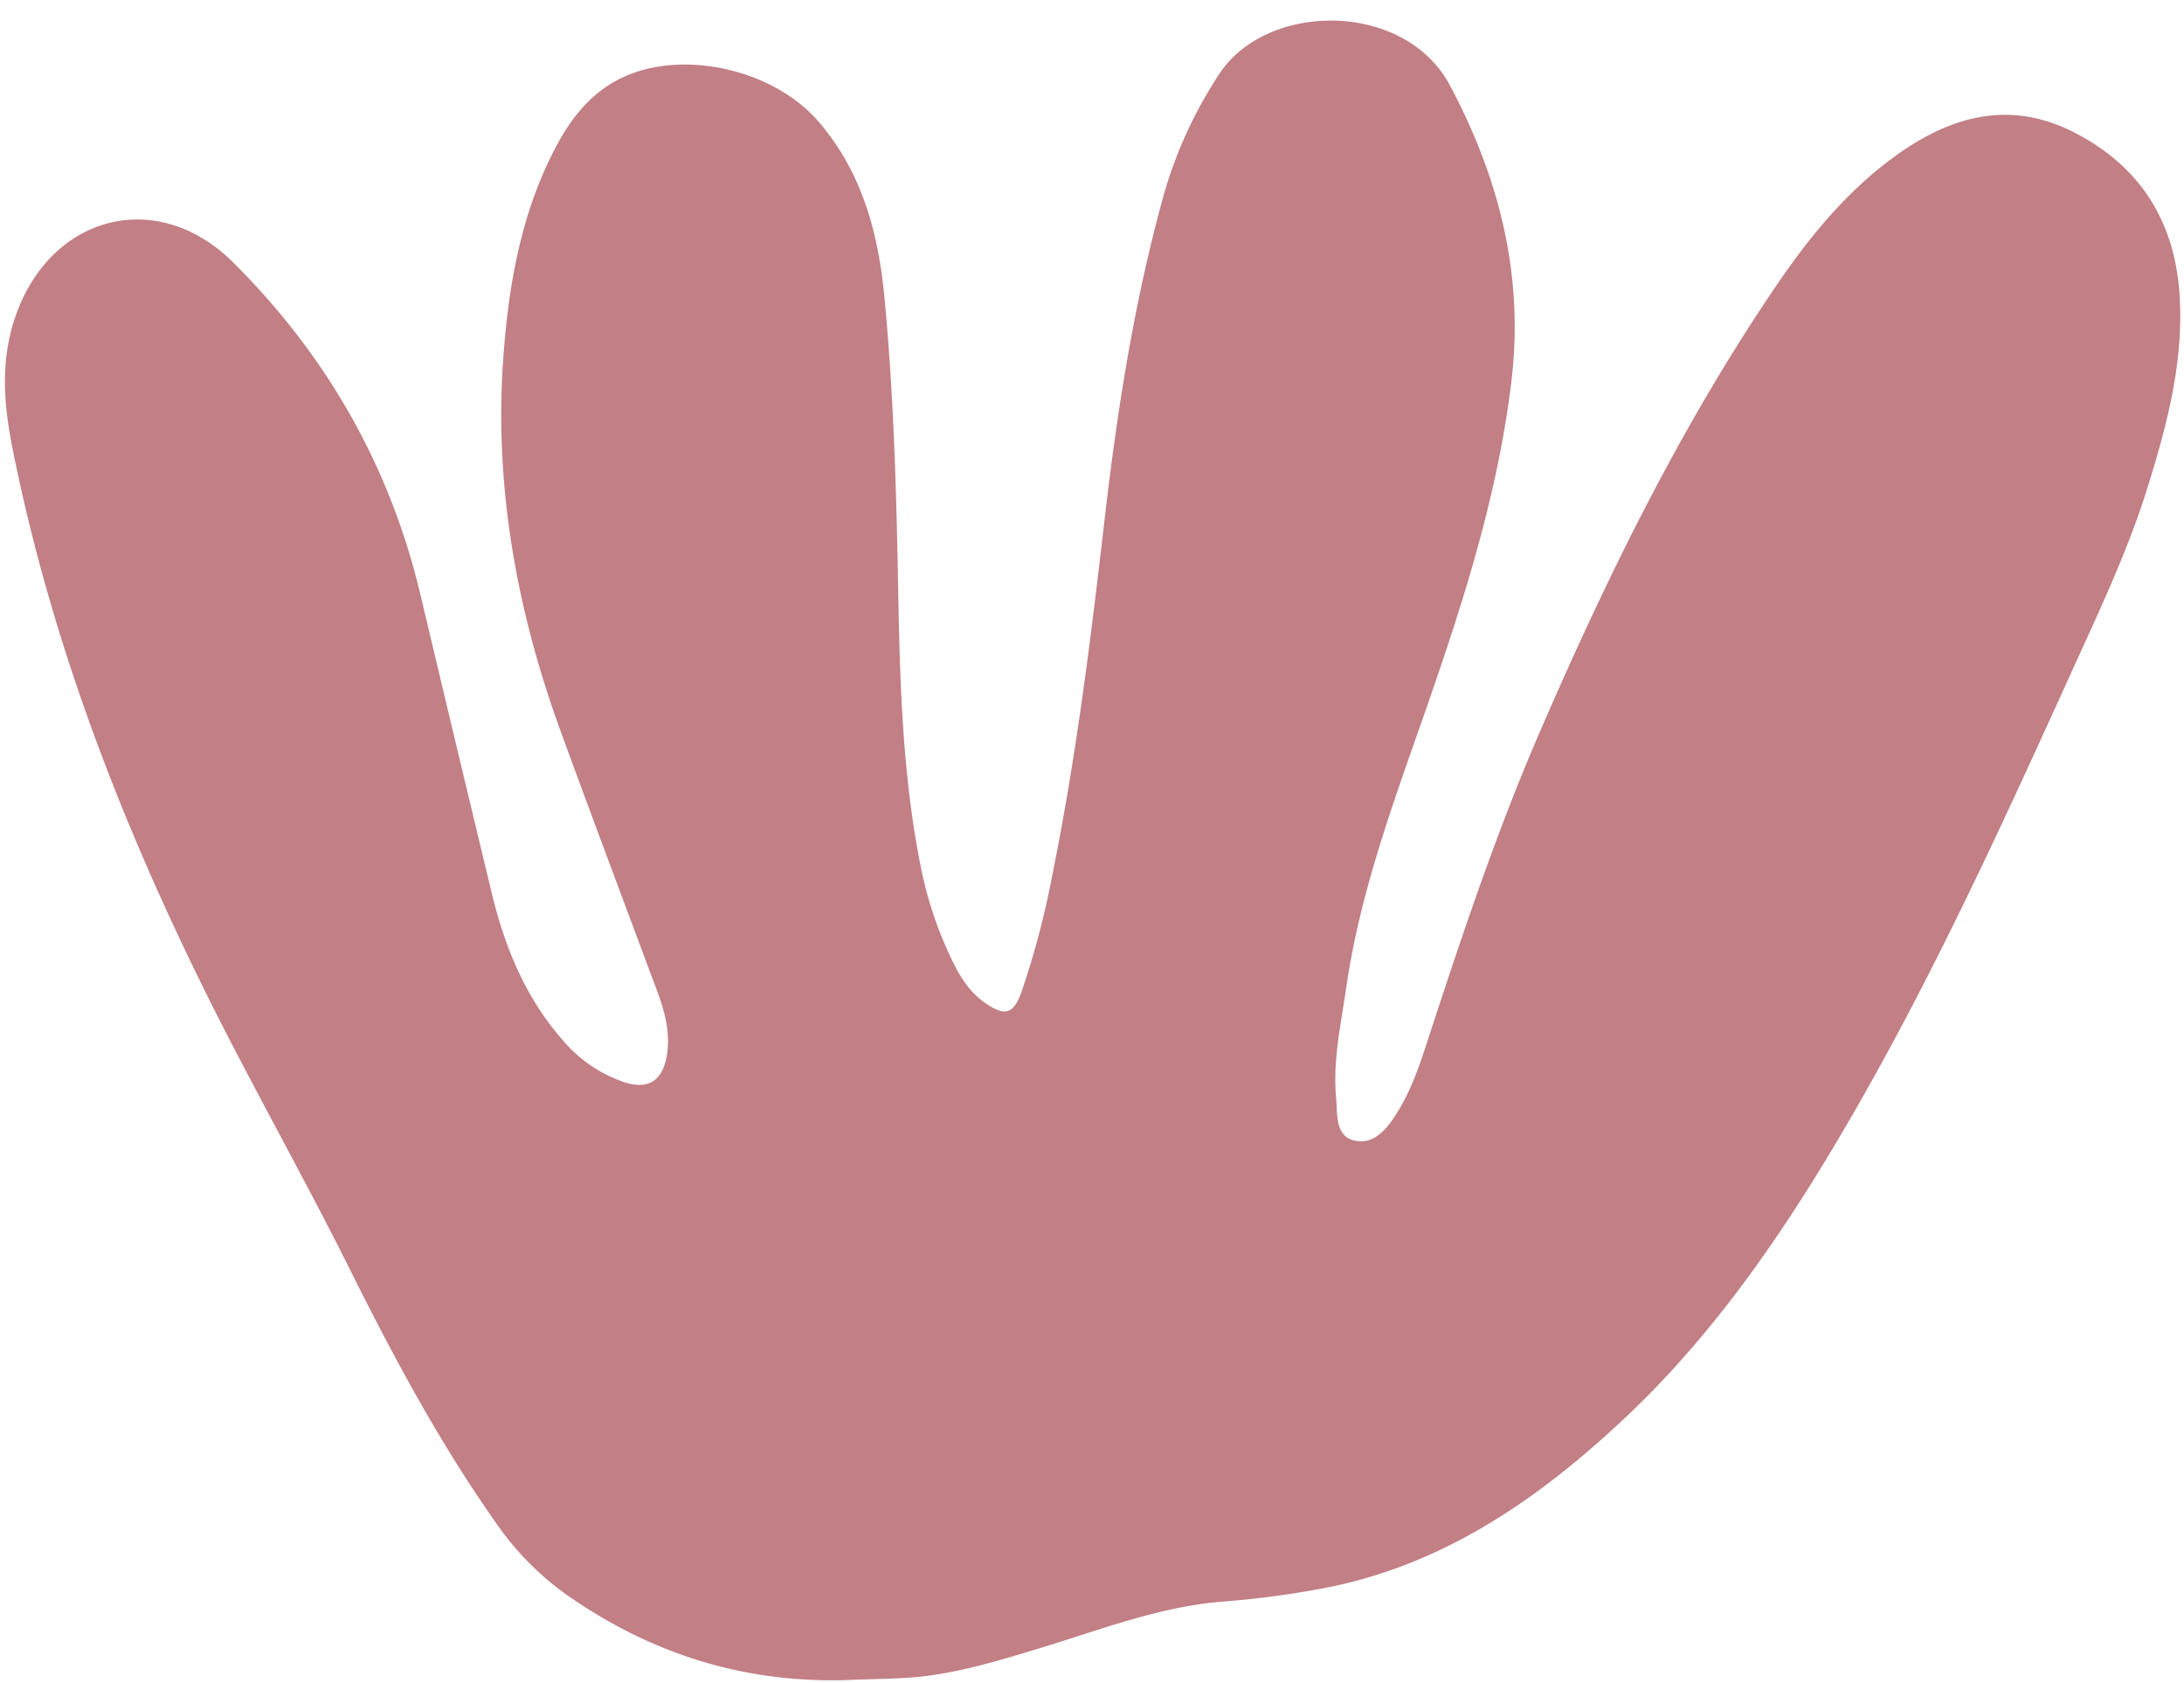 <?xml version="1.0" encoding="UTF-8" standalone="no"?><svg xmlns="http://www.w3.org/2000/svg" xmlns:xlink="http://www.w3.org/1999/xlink" fill="#000000" height="476.6" preserveAspectRatio="xMidYMid meet" version="1" viewBox="-1.4 -5.8 618.6 476.6" width="618.6" zoomAndPan="magnify"><g data-name="Layer 2"><g data-name="Layer 1" id="change1_1"><path d="M238.63,469.93c-29.46.94-56-7.53-79.94-24.43A81.84,81.84,0,0,1,139,425.3c-15.82-22.42-28.71-46.46-40.95-70.95C86.92,332,74.77,310.18,63.31,288,36,235,13.89,180,2.16,121.24-.39,108.51-1.38,96,3.14,83.33,13.25,55,43.19,47.22,64.61,68.48,91,94.7,109,126.05,117.66,162.49q10.05,42.36,20.24,84.68c3.69,15.26,9.52,29.51,20.06,41.53a39.32,39.32,0,0,0,17.3,11.89c6.87,2.29,11-.27,12.22-7.52,1-6.18-.45-12.06-2.6-17.84-9.08-24.34-18.22-48.67-27.16-73.07C145,167.53,138.45,131.88,141.2,94.91c1.48-19.94,4.9-39.56,14.09-57.65,4.33-8.52,9.78-16.1,18.69-20.66,17.05-8.72,43.47-3.09,56.5,12.08,12.24,14.24,16.85,31.31,18.6,49.4,2.52,26.21,3.34,52.51,3.84,78.82.51,27.66,1,55.35,6.45,82.62a110.51,110.51,0,0,0,9,26.81c2.22,4.57,4.93,8.87,9.24,11.85,5.67,3.92,8.05,3.3,10.39-3.29a243.34,243.34,0,0,0,8.73-33.27c6.71-33.1,10.84-66.58,14.71-100.1C315,110.65,319.78,80,328.05,50a123.42,123.42,0,0,1,15.88-34.82c13.33-20.51,52.52-20.93,65.38,3.25,14,26.32,21,54,17.37,83.86-3.77,31.38-13.26,61.28-23.57,91-9.2,26.46-19.17,52.69-23.21,80.62-1.49,10.33-3.82,20.63-2.86,31.17.42,4.56-.36,10.74,5.13,12.08s9.24-3.23,12-7.64c3.82-6,6.19-12.72,8.4-19.47,9.75-29.84,19.64-59.64,32.12-88.48C453.8,157.44,474.88,114.44,502,74.67c9.57-14,20.29-27,34.27-36.89,15.36-10.89,31.8-15.16,49.47-6.26,18.7,9.42,28.76,25,30.19,45.92,1.29,18.88-3.48,36.86-9,54.63-5.62,18.1-13.77,35.19-21.58,52.4-21.35,47-42.81,94-69.66,138.26-16.17,26.63-34.34,51.89-57.13,73.26-24.41,22.89-51.47,41.61-85.35,48a262.46,262.46,0,0,1-28.08,3.71c-18,1.4-34.81,8-51.89,13.17-10.68,3.26-21.36,6.53-32.43,7.93C253.52,469.69,246,469.58,238.63,469.93Z" fill="#c27f85"/></g></g></svg>